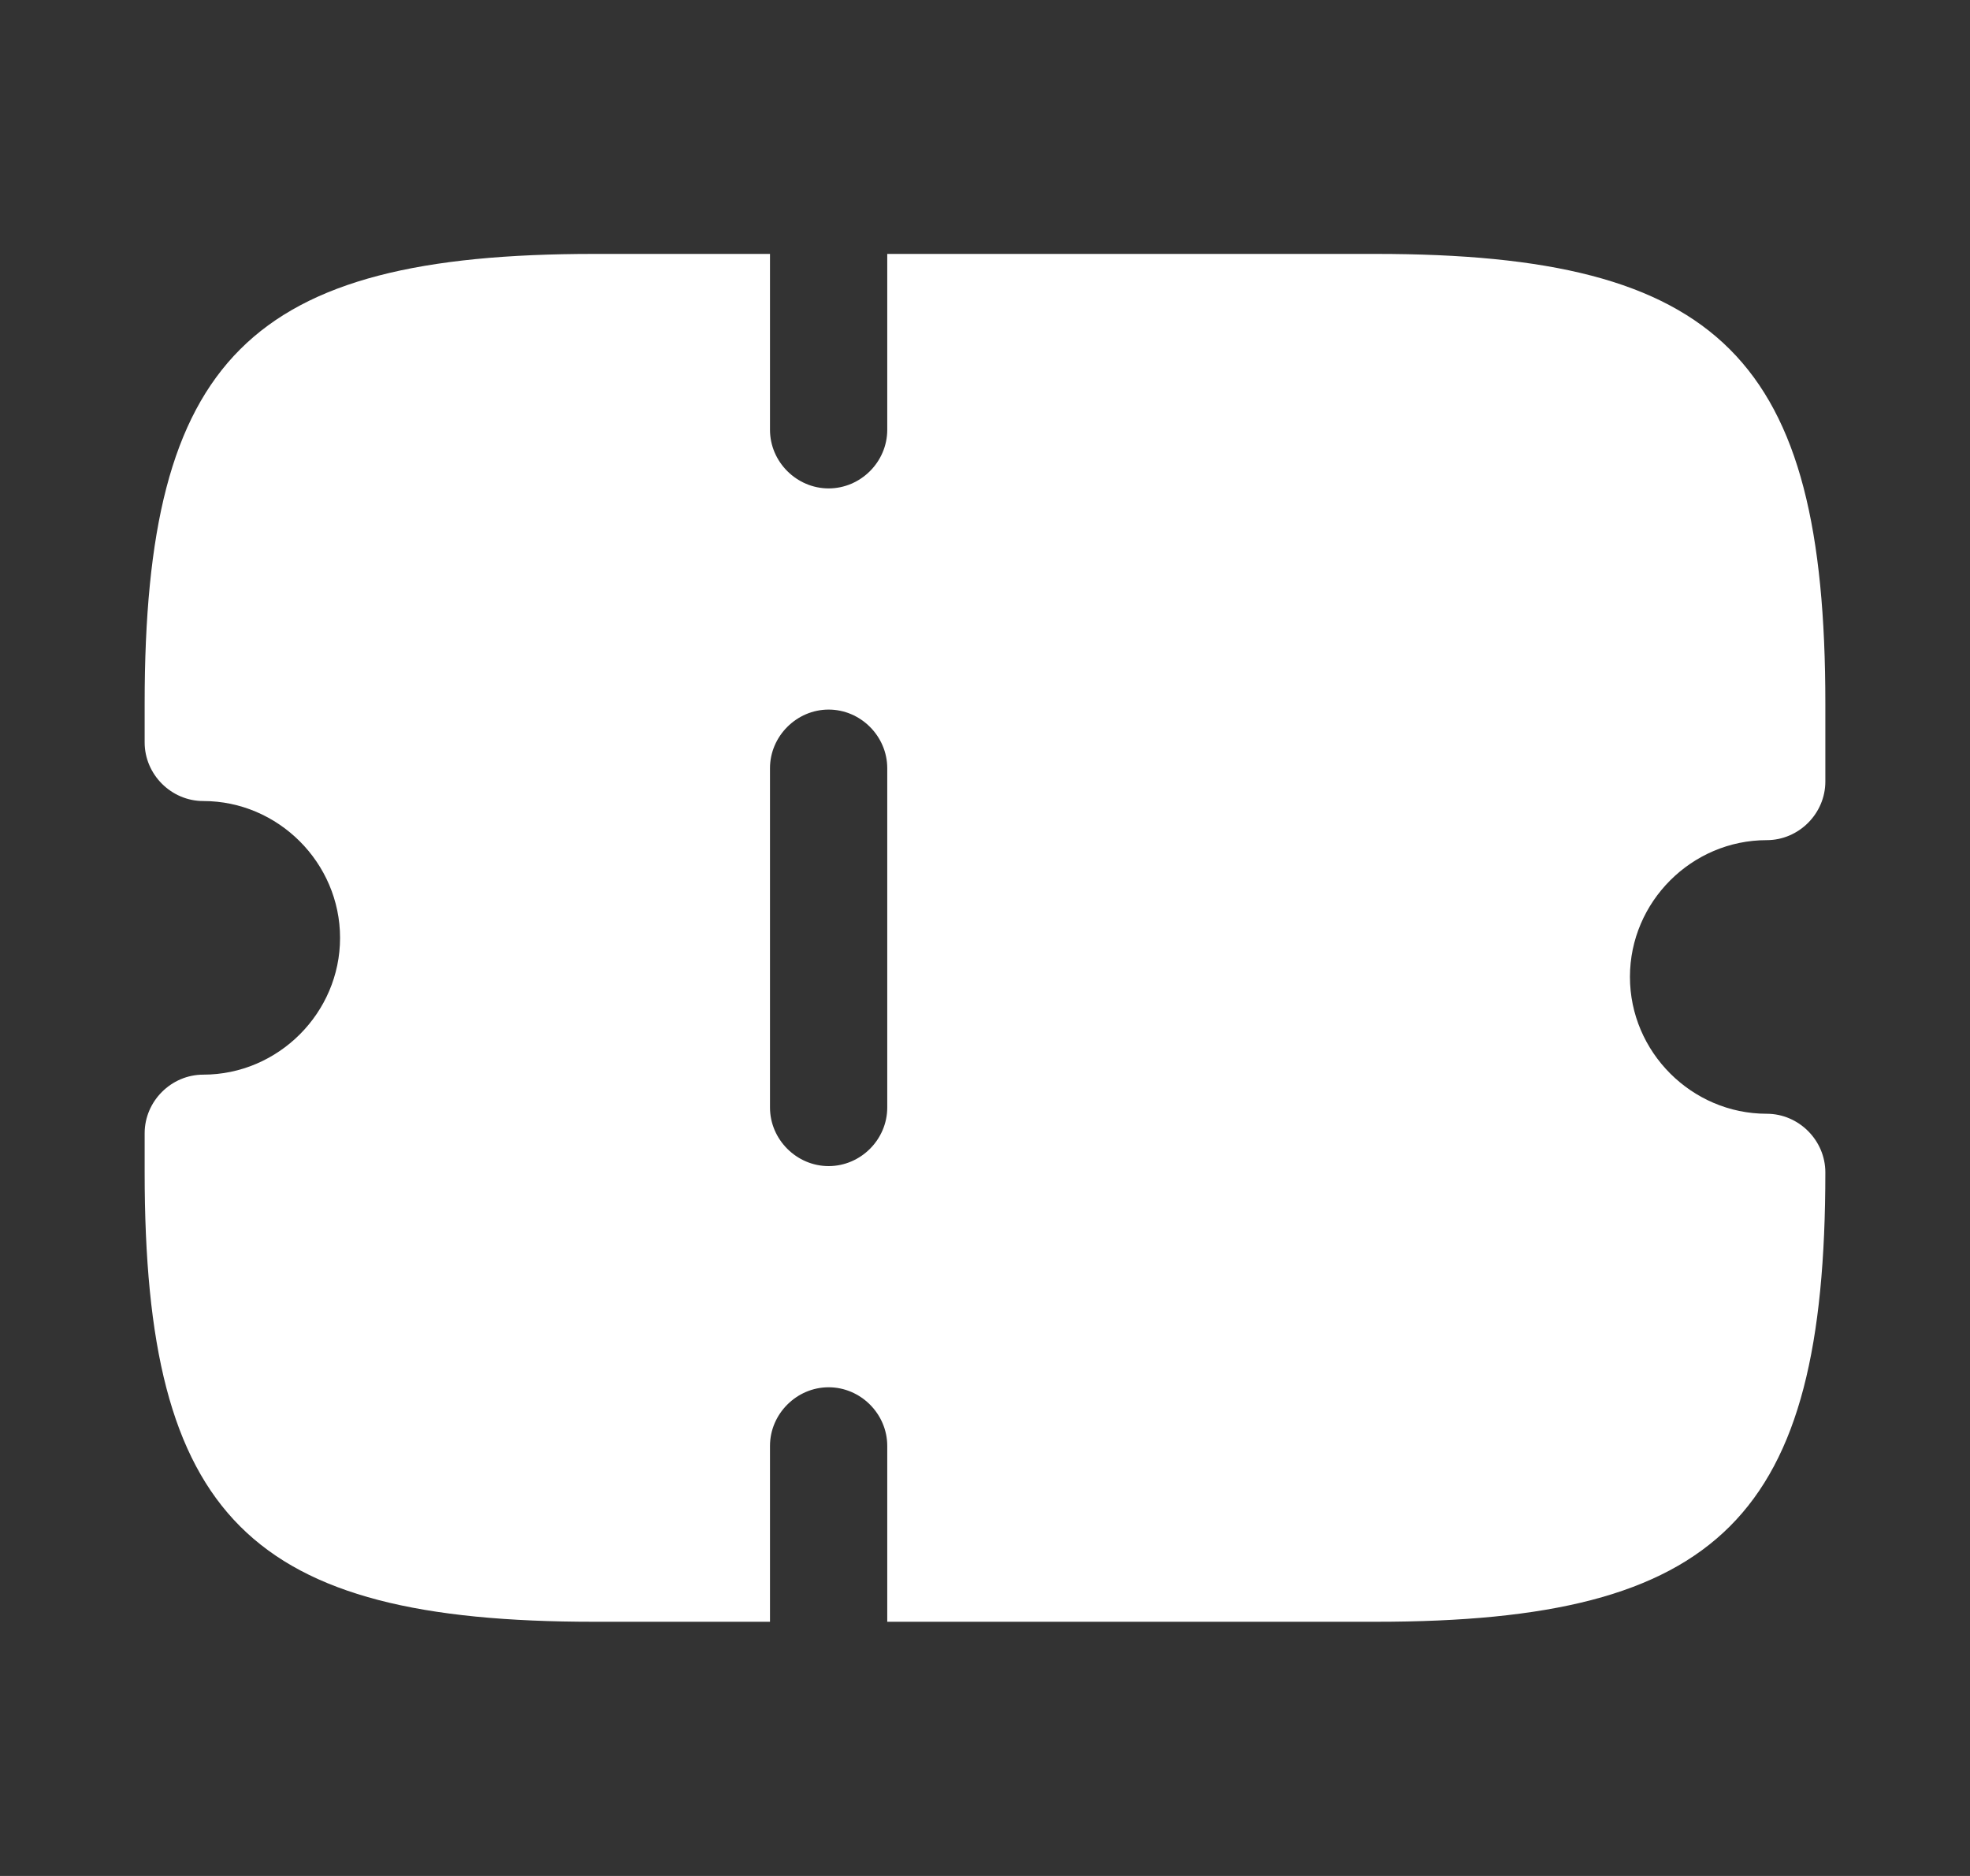 <svg width="21" height="20" viewBox="0 0 21 20" fill="none" xmlns="http://www.w3.org/2000/svg">
<rect x="0" y="0" width="21" height="20" fill="#333333" stroke="none"/>
<path d="M18.833 8.957C19.175 8.957 19.458 8.674 19.458 8.332V7.499C19.458 3.824 18.341 2.707 14.666 2.707H9.458V4.582C9.458 4.924 9.175 5.207 8.833 5.207C8.492 5.207 8.208 4.924 8.208 4.582V2.707H6.333C2.658 2.707 1.542 3.824 1.542 7.499V7.915C1.542 8.257 1.825 8.54 2.167 8.54C2.966 8.54 3.625 9.199 3.625 9.999C3.625 10.799 2.966 11.457 2.167 11.457C1.825 11.457 1.542 11.74 1.542 12.082V12.499C1.542 16.174 2.658 17.29 6.333 17.29H8.208V15.415C8.208 15.074 8.492 14.79 8.833 14.79C9.175 14.79 9.458 15.074 9.458 15.415V17.29H14.666C18.341 17.29 19.458 16.174 19.458 12.499C19.458 12.157 19.175 11.874 18.833 11.874C18.033 11.874 17.375 11.215 17.375 10.415C17.375 9.615 18.033 8.957 18.833 8.957ZM9.458 11.807C9.458 12.149 9.175 12.432 8.833 12.432C8.492 12.432 8.208 12.149 8.208 11.807V8.19C8.208 7.849 8.492 7.565 8.833 7.565C9.175 7.565 9.458 7.849 9.458 8.19V11.807Z" fill="white"/>
</svg>
